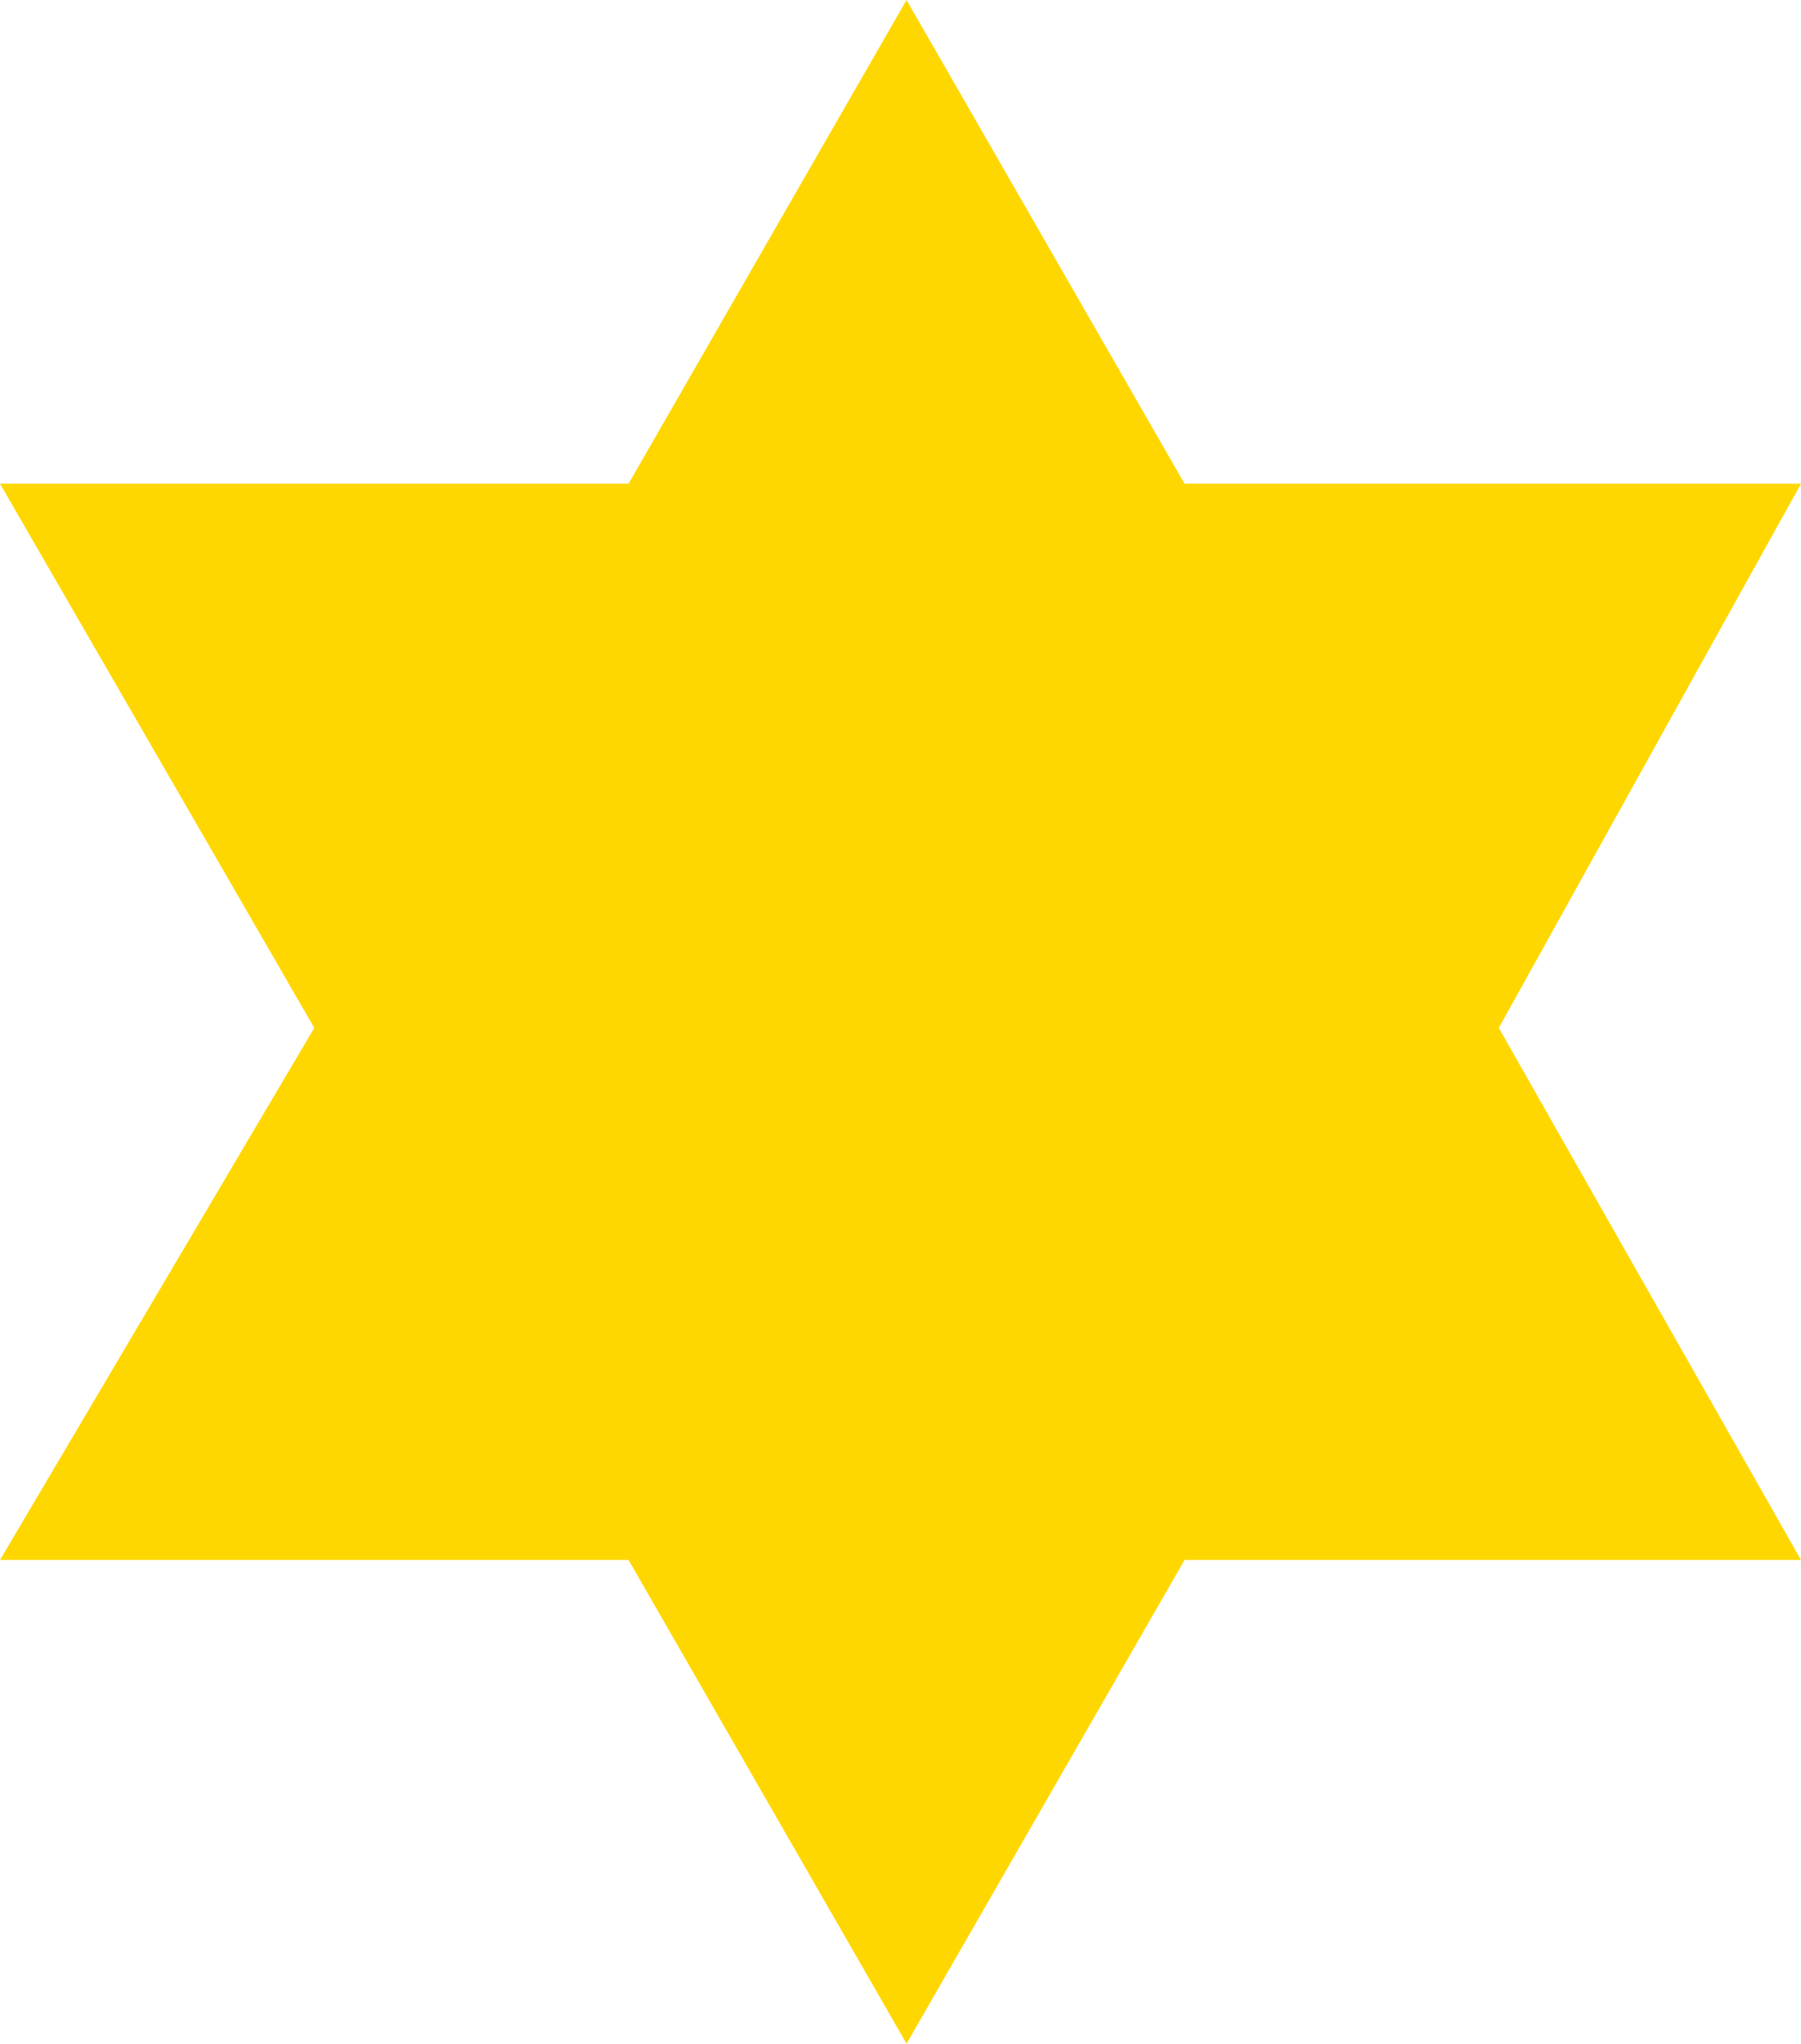 <?xml version="1.0" encoding="utf-8"?>
<!-- Generator: Adobe Illustrator 26.0.2, SVG Export Plug-In . SVG Version: 6.00 Build 0)  -->
<svg version="1.1" id="Warstwa_1" xmlns="http://www.w3.org/2000/svg" xmlns:xlink="http://www.w3.org/1999/xlink" x="0px" y="0px"
	 viewBox="0 0 14.9 16.9" style="enable-background:new 0 0 14.9 16.9;" xml:space="preserve">
<style type="text/css">
	.st0{fill:#CED5C3;}
	.st1{fill:#FFFFFF;}
	.st2{fill:#2B7F92;}
	.st3{fill:#C527E0;}
	.st4{fill:#6199A8;}
	.st5{fill:#ffd700;}
	.st6{fill:#DFA628;}
	.st7{fill:#9290B6;}
	.st8{fill:#ffd700;}
	.st9{fill:#572741;}
	.st10{fill:#90A78B;}
	.st11{fill:#ffd700;}
	.st12{clip-path:url(#SVGID_00000067223063925318721720000001461807513594123651_);}
	.st13{clip-path:url(#SVGID_00000031188581458943158640000005837828281593431696_);}
	.st14{fill:#B1B1B1;}
	.st15{fill:#A42D6C;}
	.st16{clip-path:url(#SVGID_00000041999409756958745410000009759642670850272177_);}
	.st17{clip-path:url(#SVGID_00000029044610645835489500000011898900673957314441_);}
	.st18{clip-path:url(#SVGID_00000122696675182236991390000001836665056851504556_);}
	.st19{clip-path:url(#SVGID_00000117658134857052253630000007750649719438123673_);}
	.st20{clip-path:url(#SVGID_00000041278666776802344930000016036910957199805104_);}
	.st21{clip-path:url(#SVGID_00000103968003026448339030000004569255542001408931_);}
	.st22{clip-path:url(#SVGID_00000051363092092178173970000010451321817990300071_);}
	.st23{clip-path:url(#SVGID_00000069399412914048112550000014194959896728107959_);}
	.st24{clip-path:url(#SVGID_00000183209508691097338620000000316743825649065383_);}
	.st25{clip-path:url(#SVGID_00000148630150384554799960000010012815757939909763_);}
	.st26{clip-path:url(#SVGID_00000075848133105045570470000015027578438197569181_);}
	.st27{clip-path:url(#SVGID_00000085239857820628173630000016381417902463401884_);}
	.st28{clip-path:url(#SVGID_00000145760042283949348920000005380605791746945977_);}
	.st29{clip-path:url(#SVGID_00000144315710145804901260000003569297797355984525_);}
	.st30{clip-path:url(#SVGID_00000019667075846503695230000013210073678579755444_);}
	.st31{clip-path:url(#SVGID_00000120525564732670679360000008083161440066504613_);}
	.st32{clip-path:url(#SVGID_00000062194290970852765590000009079403011415531172_);}
	.st33{clip-path:url(#SVGID_00000168804635937239084390000003457728559787992733_);}
	.st34{clip-path:url(#SVGID_00000080193150497326067480000006354136394713490330_);}
	.st35{clip-path:url(#SVGID_00000147196571633463759370000012628755694009267350_);}
	.st36{clip-path:url(#SVGID_00000089546142050496921430000011683634372391557021_);}
	.st37{clip-path:url(#SVGID_00000158019516458762723470000015776272803731996808_);}
	.st38{clip-path:url(#SVGID_00000163794101722190271300000012173529161421930638_);}
	.st39{clip-path:url(#SVGID_00000106148201139796655670000002370683836079544757_);}
	.st40{clip-path:url(#SVGID_00000025434412392025659540000013799080351871560332_);}
	.st41{clip-path:url(#SVGID_00000041999981531343350010000001970737792079939242_);}
	.st42{clip-path:url(#SVGID_00000082369392946307416380000011786376065614383770_);}
	.st43{clip-path:url(#SVGID_00000131346246402750080340000011225661240267516058_);}
	.st44{clip-path:url(#SVGID_00000107574758376395150450000004155948511675949710_);}
	.st45{clip-path:url(#SVGID_00000070806399478991679100000014663463532306744487_);}
	.st46{clip-path:url(#SVGID_00000036213277640325318240000014476222795909782448_);}
	.st47{clip-path:url(#SVGID_00000033330568142412212470000004691391985415135395_);}
	.st48{clip-path:url(#SVGID_00000176752976471708691160000017369801525610623666_);}
	.st49{clip-path:url(#SVGID_00000145755406609385973530000010488472963549717161_);}
	.st50{clip-path:url(#SVGID_00000168814751545672826000000012957546006226226087_);}
	.st51{clip-path:url(#SVGID_00000114766992751893033180000013338077358839271314_);}
	.st52{clip-path:url(#SVGID_00000000211652949633877940000016731135657659180219_);}
	.st53{clip-path:url(#SVGID_00000153687556662752425770000006701844961747176099_);}
	.st54{fill:none;stroke:#ffd700;stroke-width:7.7;stroke-linecap:square;stroke-linejoin:bevel;stroke-miterlimit:10;}
	.st55{clip-path:url(#SVGID_00000119102371286346578040000010257011178508496058_);}
	.st56{clip-path:url(#SVGID_00000149356357878308851840000011769093488240062399_);}
</style>
<g>
	<g>
		<polygon class="st5" points="12.4,8.5 14.9,12.9 9.8,12.9 7.5,16.9 5.2,12.9 0,12.9 2.6,8.5 0,4 5.2,4 7.5,0 9.8,4 14.9,4 		"/>
	</g>
</g>
</svg>
